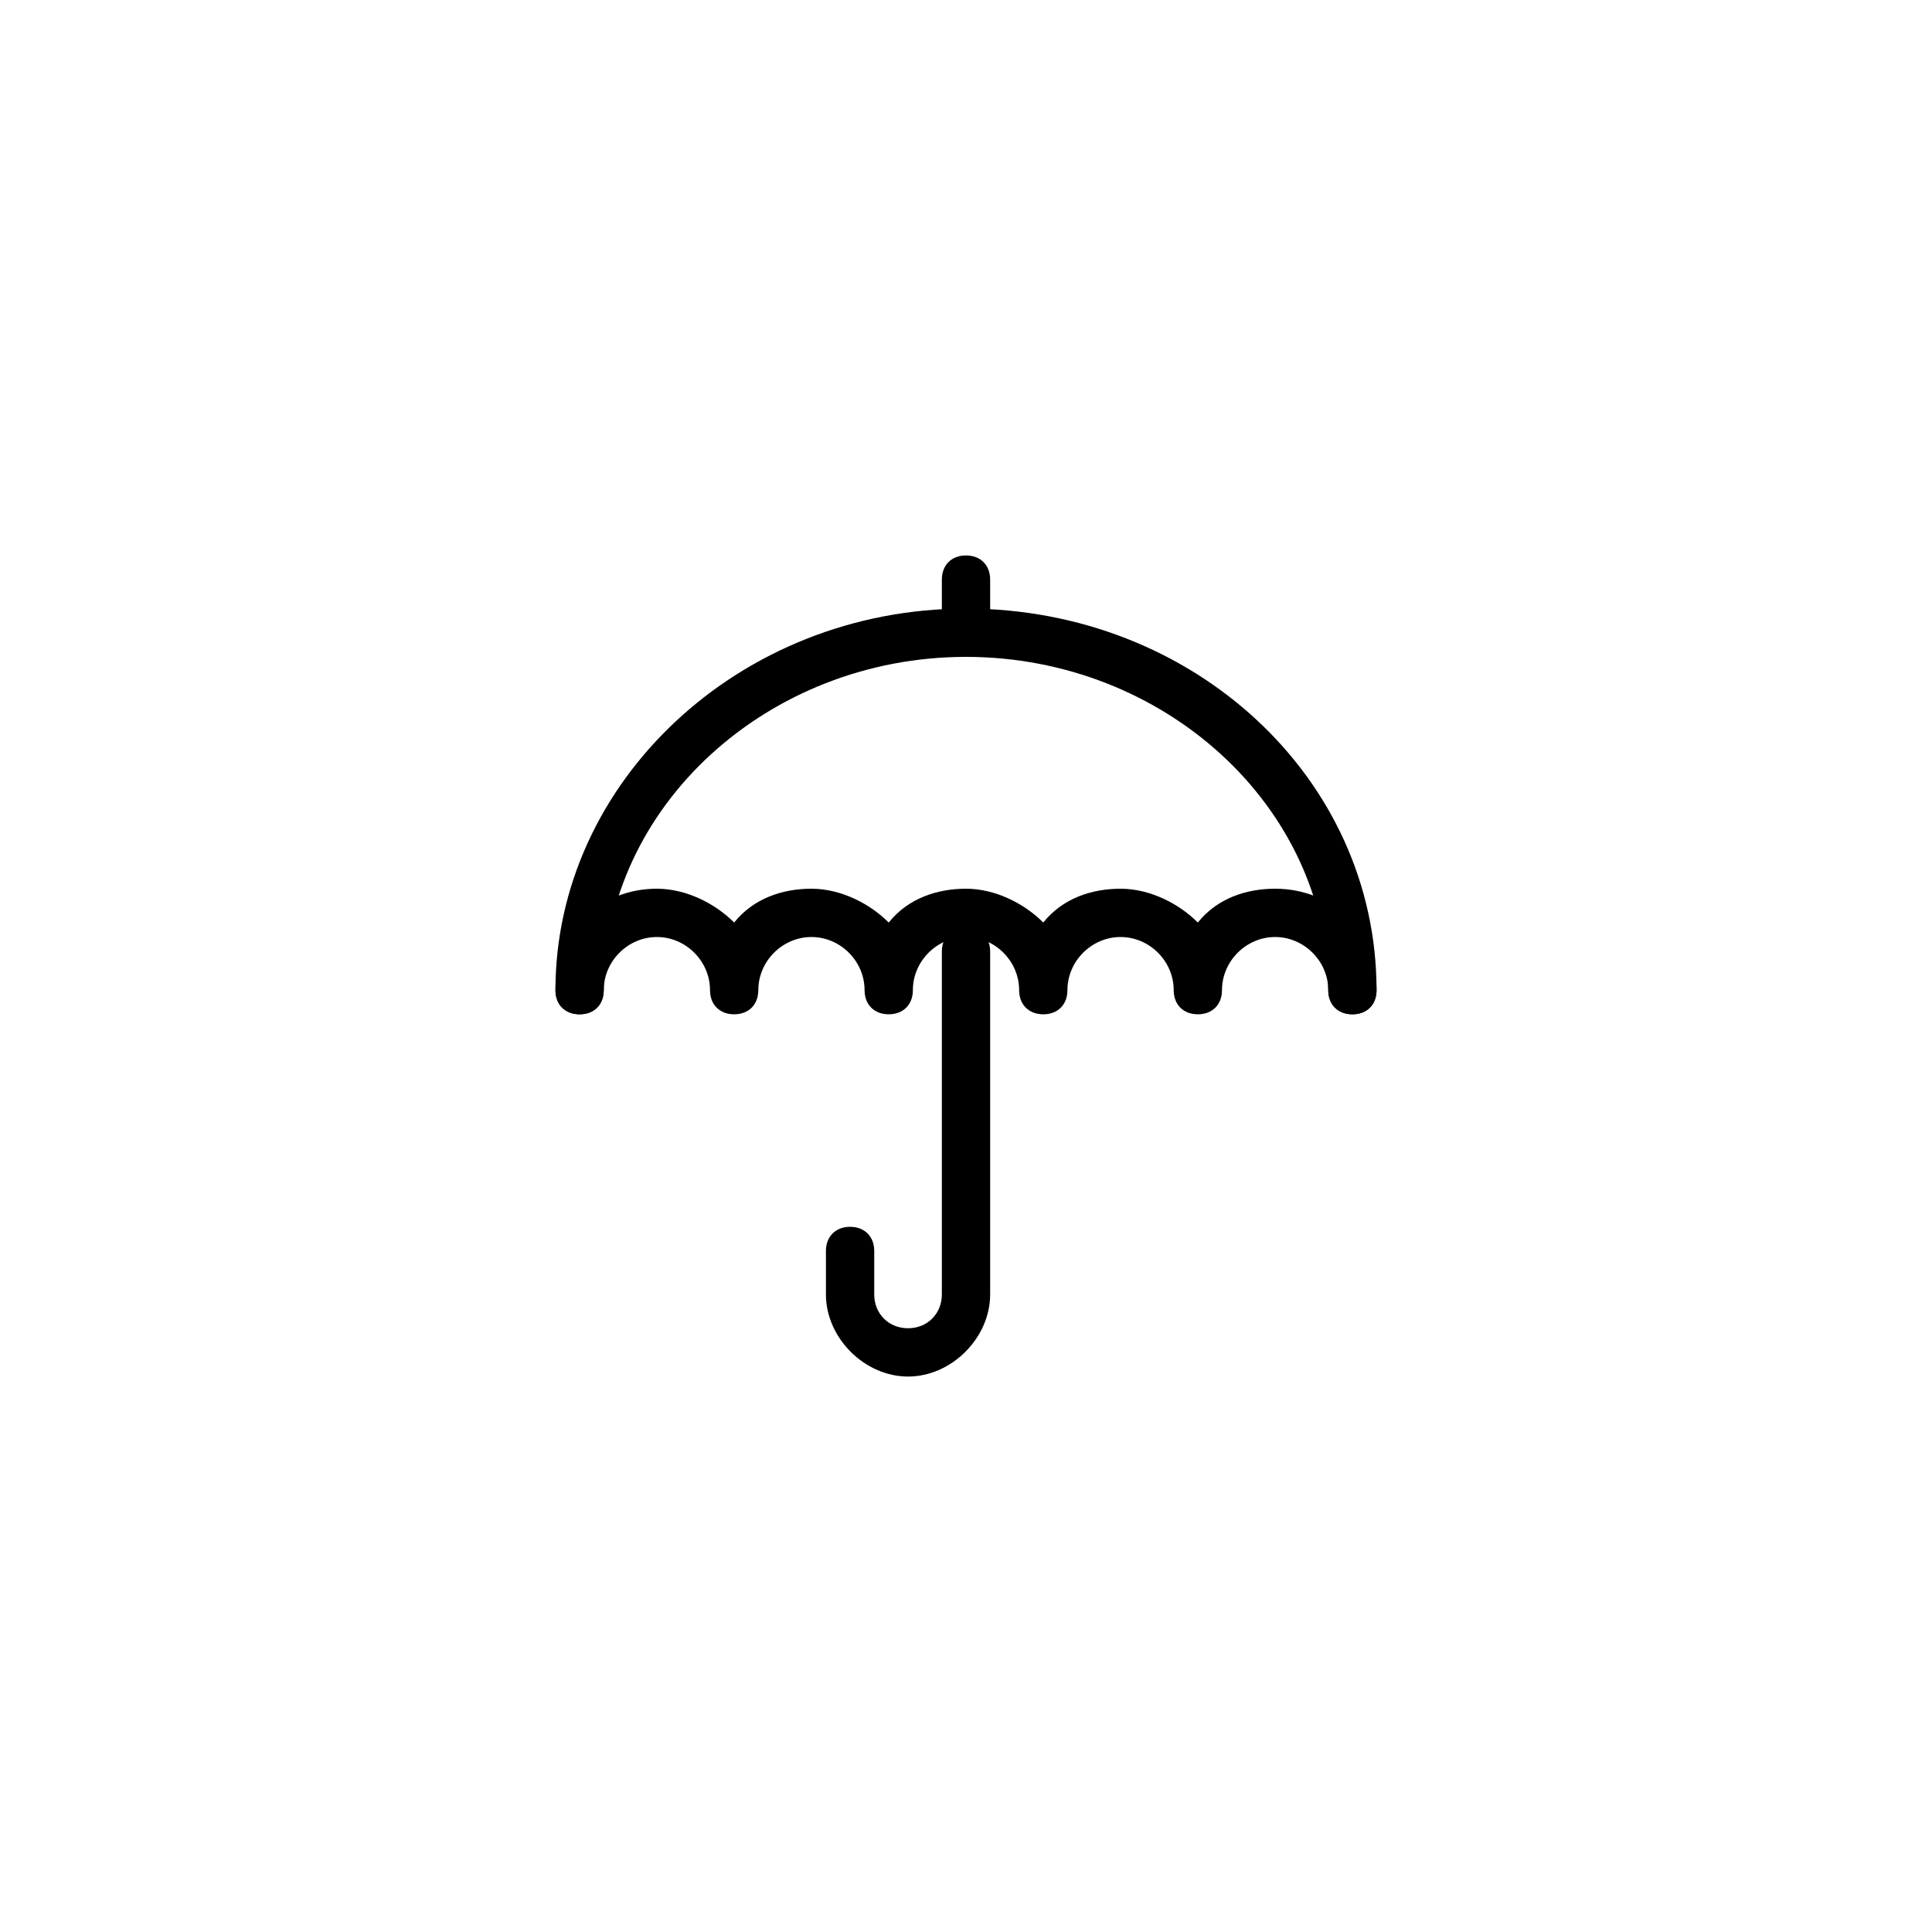 <?xml version="1.0" encoding="utf-8"?>

<!DOCTYPE svg PUBLIC "-//W3C//DTD SVG 1.1//EN" "http://www.w3.org/Graphics/SVG/1.1/DTD/svg11.dtd">
<!-- Скачано с сайта svg4.ru / Downloaded from svg4.ru -->
<svg fill="#000000" height="800px" width="800px" version="1.1" id="图层_1" xmlns="http://www.w3.org/2000/svg" xmlns:xlink="http://www.w3.org/1999/xlink" 
	 viewBox="0 0 40 40" enable-background="new 0 0 40 40" xml:space="preserve">
<g>
	<g>
		<g>
			<path d="M28,21c-0.3,0-0.5-0.2-0.5-0.5c0-3.8-3.4-6.9-7.5-6.9s-7.5,3.1-7.5,6.9c0,0.3-0.2,0.5-0.5,0.5s-0.5-0.2-0.5-0.5
				c0-4.3,3.8-7.9,8.5-7.9s8.5,3.5,8.5,7.9C28.5,20.8,28.3,21,28,21z"/>
		</g>
		<g>
			<path d="M28,21c-0.3,0-0.5-0.2-0.5-0.5c0-0.6-0.5-1.1-1.1-1.1s-1.1,0.5-1.1,1.1c0,0.3-0.2,0.5-0.5,0.5s-0.5-0.2-0.5-0.5
				c0-0.6-0.5-1.1-1.1-1.1s-1.1,0.5-1.1,1.1c0,0.3-0.2,0.5-0.5,0.5s-0.5-0.2-0.5-0.5c0-0.6-0.5-1.1-1.1-1.1s-1.1,0.5-1.1,1.1
				c0,0.3-0.2,0.5-0.5,0.5s-0.5-0.2-0.5-0.5c0-0.6-0.5-1.1-1.1-1.1s-1.1,0.5-1.1,1.1c0,0.3-0.2,0.5-0.5,0.5s-0.5-0.2-0.5-0.5
				c0-0.6-0.5-1.1-1.1-1.1s-1.1,0.5-1.1,1.1c0,0.3-0.2,0.5-0.5,0.5s-0.5-0.2-0.5-0.5c0-1.2,0.9-2.1,2.1-2.1c0.6,0,1.2,0.3,1.6,0.7
				c0.4-0.5,1-0.7,1.6-0.7c0.6,0,1.2,0.3,1.6,0.7c0.4-0.5,1-0.7,1.6-0.7s1.2,0.3,1.6,0.7c0.4-0.5,1-0.7,1.6-0.7
				c0.6,0,1.2,0.3,1.6,0.7c0.4-0.5,1-0.7,1.6-0.7c1.2,0,2.1,0.9,2.1,2.1C28.5,20.8,28.3,21,28,21z"/>
		</g>
		<g>
			<path d="M19.5,13.1V12c0-0.3,0.2-0.5,0.5-0.5s0.5,0.2,0.5,0.5v1.1H19.5z"/>
		</g>
		<g>
			<path d="M18.8,28.5c-0.9,0-1.7-0.8-1.7-1.7v-0.9c0-0.3,0.2-0.5,0.5-0.5s0.5,0.2,0.5,0.5v0.9c0,0.4,0.3,0.7,0.7,0.7
				s0.7-0.3,0.7-0.7v-7.1c0-0.3,0.2-0.5,0.5-0.5s0.5,0.2,0.5,0.5v7.1C20.5,27.7,19.7,28.5,18.8,28.5z"/>
		</g>
	</g>
</g>
</svg>